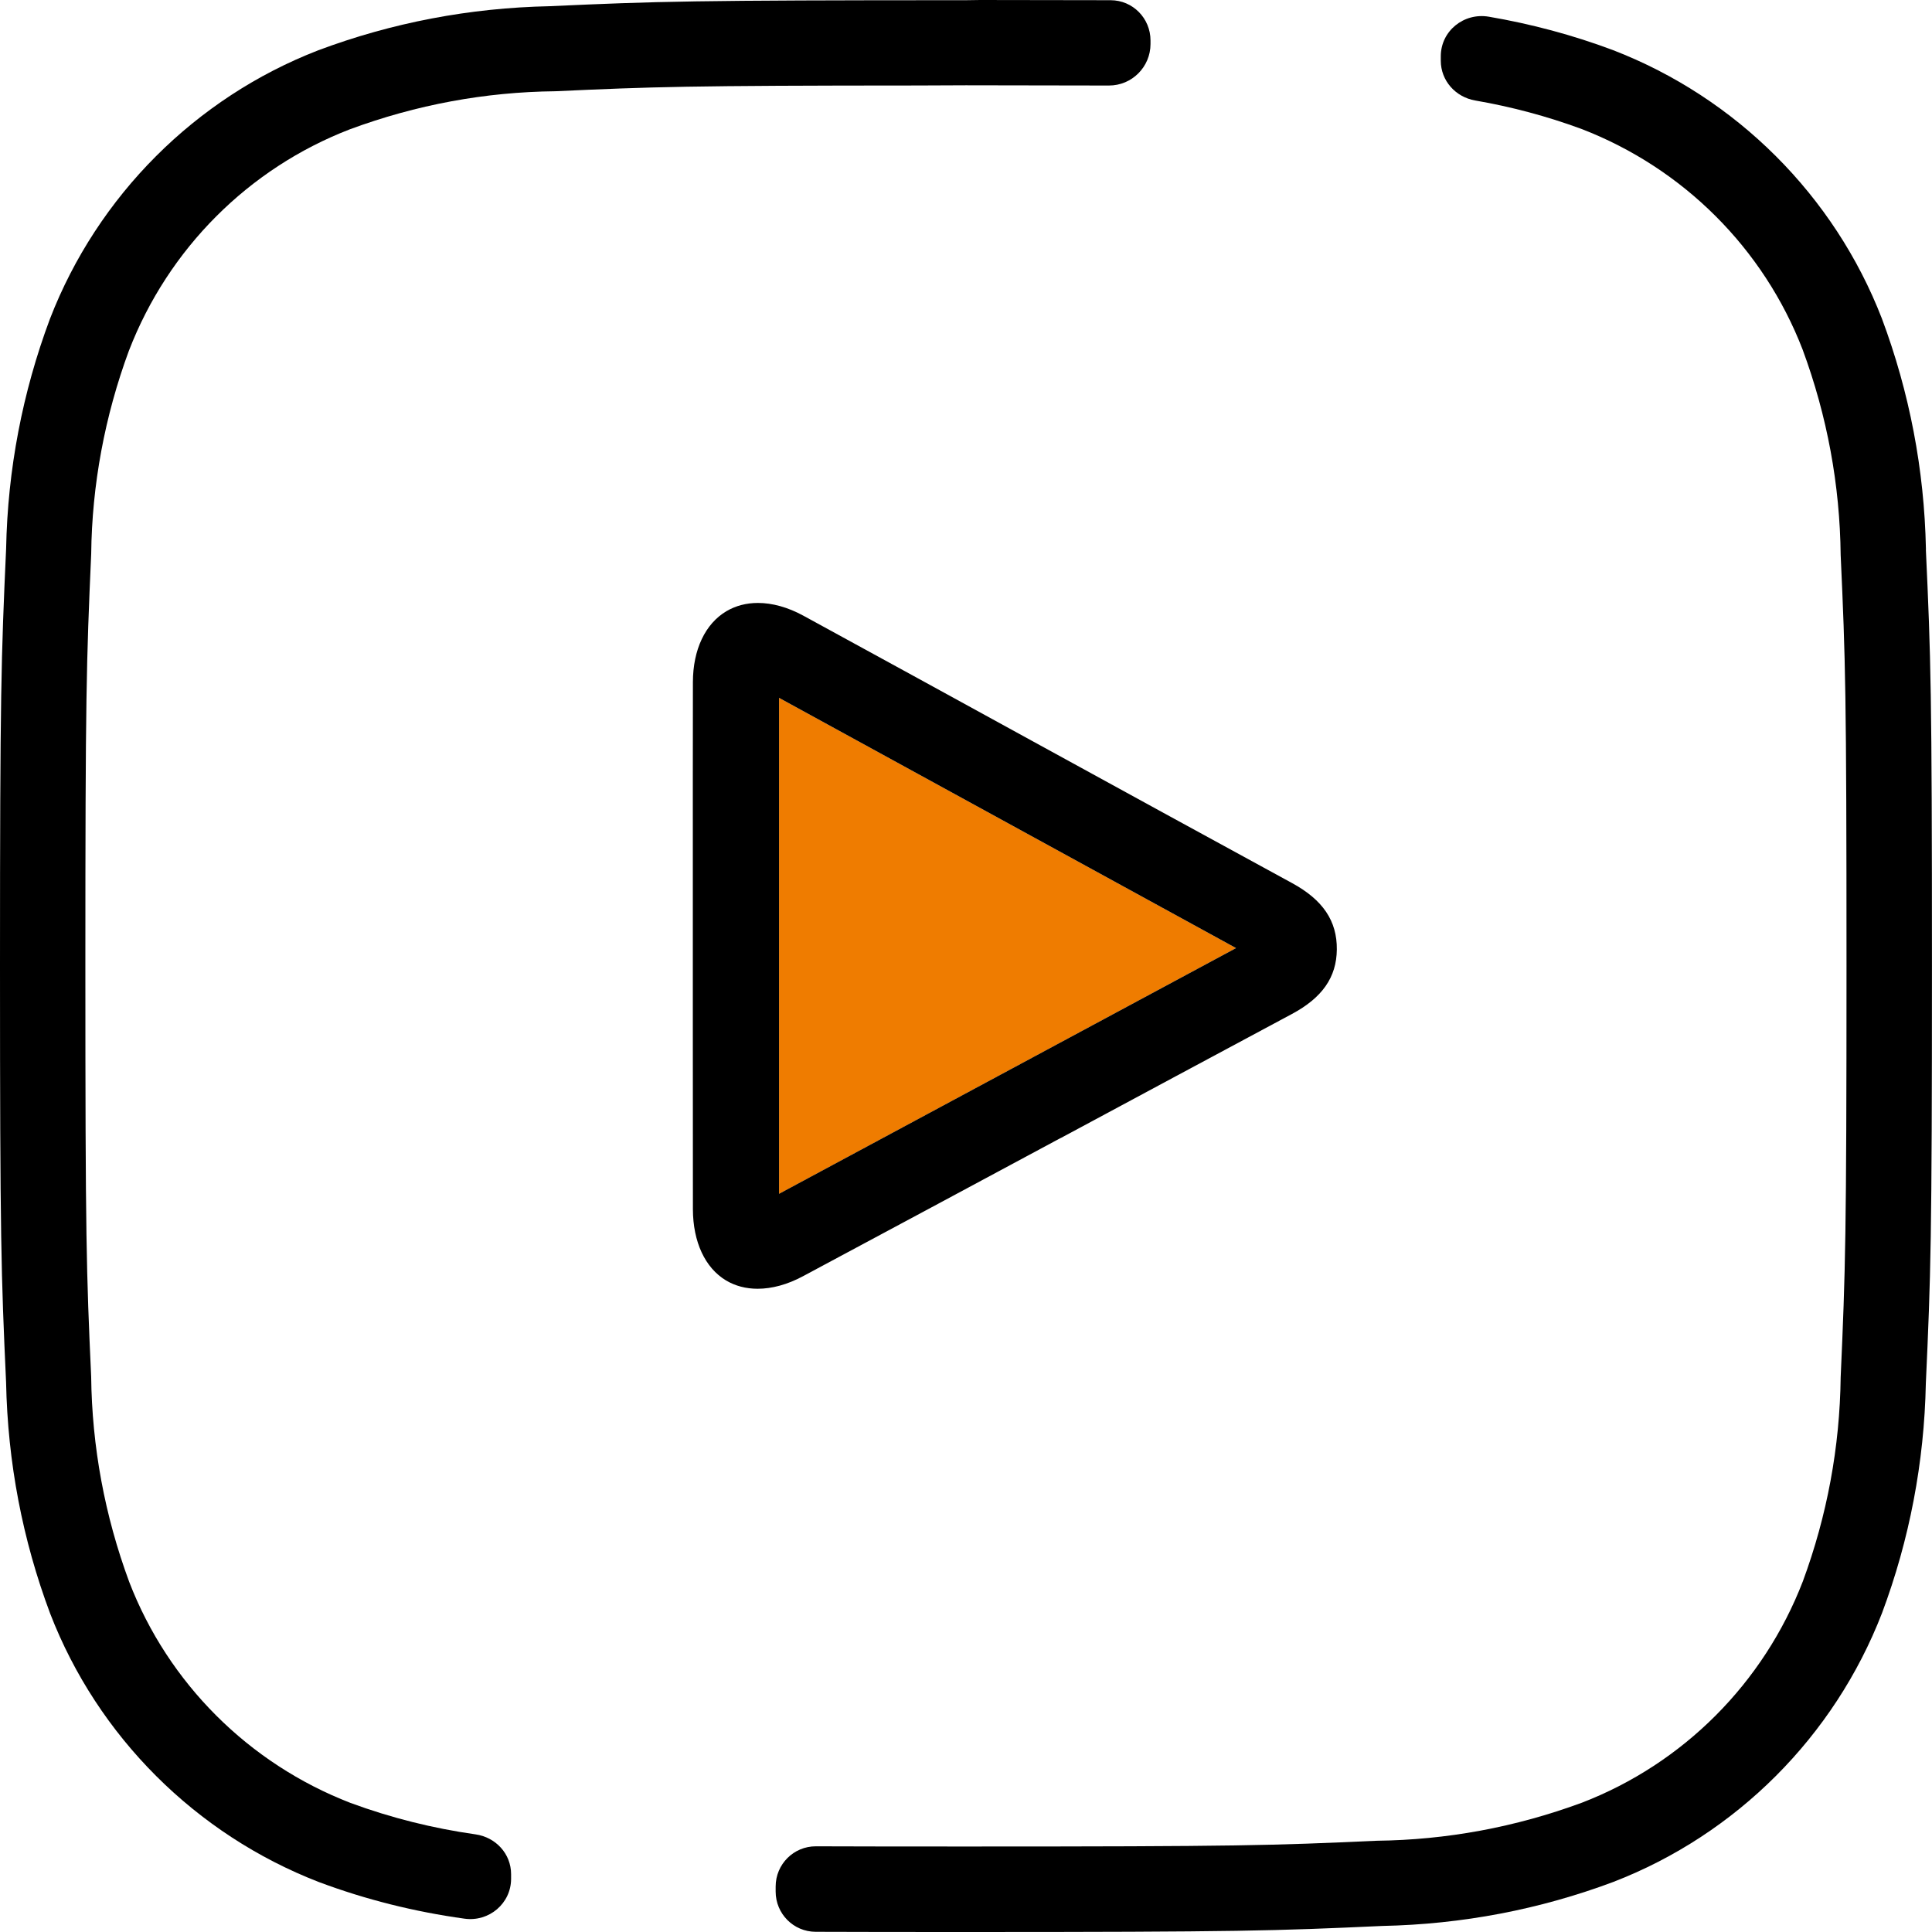 <?xml version="1.0" encoding="UTF-8"?><svg id="a" xmlns="http://www.w3.org/2000/svg" viewBox="0 0 48 48"><path d="M3.205,8.708c.977-2.529,2.974-4.526,5.486-5.495,1.651-.611,3.364-.928,5.105-.946,2.425-.111,3.275-.141,8.991-.143h0s1.212-.005,1.212-.005c1.01,0,2.537,.003,3.551,.006,.572,.001,1.034-.462,1.034-1.033v-.086C28.584,.454,28.144,.006,27.592,.005c-.899-.003-1.958-.004-3.241-.005l-.353,.005C17.213,.005,16.325,.033,13.658,.154c-1.991,.041-3.917,.409-5.752,1.096C4.859,2.43,2.425,4.864,1.241,7.922,.559,9.745,.19,11.67,.152,13.63c-.123,2.708-.152,3.598-.152,10.37s.028,7.664,.151,10.34c.04,1.992,.408,3.916,1.096,5.75,1.179,3.049,3.614,5.484,6.676,6.669,1.169,.438,2.382,.739,3.619,.91,.608,.084,1.156-.378,1.156-.992v-.113c0-.508-.382-.919-.885-.99-1.052-.149-2.095-.408-3.108-.782-2.529-.979-4.526-2.977-5.494-5.488-.61-1.65-.926-3.362-.946-5.105-.119-2.606-.144-3.403-.144-10.202,0-6.721,.025-7.529,.145-10.241,.019-1.703,.335-3.415,.939-5.049Z"/><path d="M47.849,13.663v-.031c-.04-1.96-.408-3.884-1.095-5.72-1.181-3.049-3.616-5.483-6.677-6.666-1.002-.376-2.035-.651-3.087-.831-.621-.106-1.194,.354-1.194,.984v.109c0,.497,.366,.904,.856,.989,.891,.154,1.775,.388,2.638,.706,2.529,.975,4.527,2.972,5.496,5.483,.611,1.653,.926,3.365,.945,5.106,.119,2.603,.145,3.4,.145,10.202,0,6.734-.026,7.552-.145,10.223-.021,1.733-.337,3.438-.939,5.069-.976,2.531-2.974,4.531-5.489,5.501-1.651,.61-3.363,.926-5.105,.946-2.599,.118-3.395,.143-10.203,.143-1.511,0-2.722-.001-3.723-.005-.554-.002-1.001,.446-1.001,1v.124c0,.551,.442,.998,.993,1,1.009,.004,2.224,.005,3.734,.005,6.785,0,7.673-.028,10.34-.15,1.992-.041,3.916-.409,5.75-1.096,3.05-1.179,5.485-3.615,6.67-6.677,.682-1.822,1.05-3.746,1.089-5.706,.123-2.687,.152-3.572,.152-10.37s-.028-7.685-.151-10.339Z"/><polygon points="19.355 17.338 19.355 29.661 30.709 23.555 19.355 17.338" fill="#ef7c00"/><path d="M26.351,28.276c1.915-1.029,3.829-2.057,5.745-3.083,.755-.404,1.11-.913,1.117-1.601,.008-.71-.345-1.234-1.11-1.651-2.153-1.172-4.303-2.351-6.453-3.529-1.895-1.039-3.79-2.079-5.688-3.114-.386-.211-.774-.318-1.131-.318-.285,0-.551,.068-.783,.205-.527,.312-.831,.954-.833,1.761-.003,1.521-.002,3.042-.002,4.563v1.957s0,1.973,0,1.973c0,1.534,0,3.068,.002,4.603,.002,.813,.302,1.459,.824,1.771,.23,.137,.497,.206,.784,.206,.355,0,.741-.104,1.126-.311,2.135-1.142,4.268-2.288,6.4-3.433Zm-6.996-10.938l11.354,6.217-11.354,6.105v-12.322Z"/></svg>